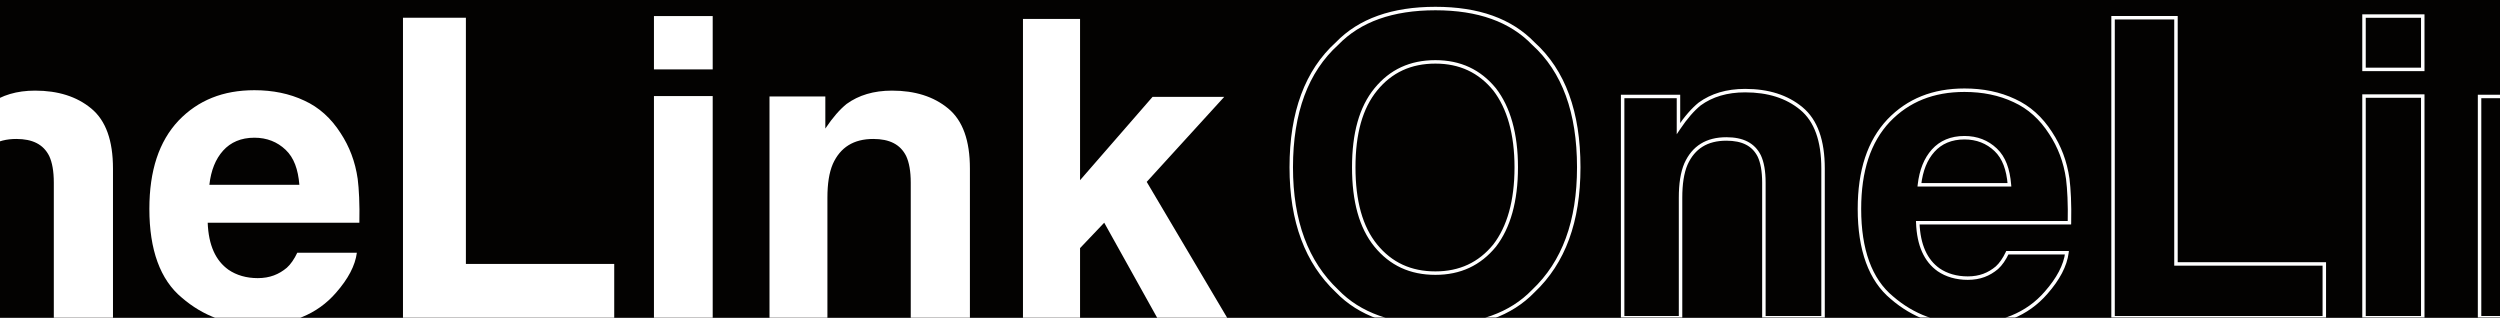 <?xml version="1.0" encoding="UTF-8"?> <svg xmlns="http://www.w3.org/2000/svg" width="1440" height="183" viewBox="0 0 1440 183" fill="none"><rect x="0" y="0" width="1440" height="183" fill="#808080" stroke="none"/><g clip-path="url(#clip0_2023_475)"><rect width="1440" height="183" fill="#030201"></rect><path d="M-101.8 167.64C-114.76 181.08 -133.48 187.8 -158.2 187.8C-182.92 187.8 -201.88 181.08 -214.84 167.64C-232.36 151.08 -241.24 127.56 -241.24 96.36C-241.24 64.68 -232.36 40.92 -214.84 25.08C-201.88 11.64 -182.92 4.92 -158.2 4.92C-133.48 4.92 -114.76 11.64 -101.8 25.08C-84.28 40.92 -75.64 64.68 -75.64 96.36C-75.64 127.56 -84.28 151.08 -101.8 167.64ZM-124.12 141.48C-115.96 130.92 -111.64 115.8 -111.64 96.36C-111.64 77.16 -115.96 62.04 -124.12 51.48C-132.76 40.92 -144.04 35.64 -158.2 35.64C-172.6 35.64 -183.88 40.92 -192.52 51.48C-201.16 62.04 -205.24 76.92 -205.24 96.36C-205.24 115.8 -201.16 130.92 -192.52 141.48C-183.88 152.04 -172.6 157.32 -158.2 157.32C-144.04 157.32 -132.76 152.04 -124.12 141.48ZM52.597 62.52C60.997 69.48 65.077 81 65.077 97.08V183H30.997V105.24C30.997 98.52 30.037 93.48 28.357 89.88C24.997 83.16 18.757 80.04 9.397 80.04C-1.883 80.04 -9.563 84.84 -13.883 94.44C-16.043 99.48 -17.003 105.96 -17.003 113.88V183H-50.363V55.56H-18.203V74.04C-13.883 67.56 -9.803 63 -5.963 59.88C0.997 54.84 9.637 52.2 20.197 52.2C33.397 52.2 44.197 55.56 52.597 62.52ZM175.316 57.96C183.716 61.8 190.676 68.04 196.196 76.68C201.236 84.36 204.596 93 206.036 103.08C206.756 108.84 207.236 117.48 206.996 128.28H119.636C120.116 141.24 124.196 150.12 131.636 155.4C136.196 158.52 141.956 160.2 148.436 160.2C155.396 160.2 160.676 158.04 165.236 154.2C167.396 152.28 169.556 149.16 171.236 145.56H205.556C204.596 153 200.516 160.68 193.556 168.6C182.756 181.08 167.396 187.32 147.716 187.32C131.396 187.32 116.996 182.04 104.756 171.48C92.276 161.16 86.036 143.88 86.036 120.36C86.036 98.28 91.556 81.48 102.836 69.48C114.116 57.72 128.516 51.96 146.516 51.96C157.076 51.96 166.676 53.88 175.316 57.96ZM128.516 86.76C124.196 91.56 121.556 98.04 120.596 106.44H172.436C171.716 97.56 169.316 90.84 164.516 86.28C159.716 81.72 153.716 79.32 146.516 79.32C138.836 79.32 132.836 81.96 128.516 86.76ZM268.355 152.04H353.795V183H232.115V10.2H268.355V152.04ZM376.674 9.24H410.514V39.96H376.674V9.24ZM410.514 183H376.674V55.32H410.514V183ZM546.191 62.52C554.591 69.48 558.671 81 558.671 97.08V183H524.591V105.24C524.591 98.52 523.631 93.48 521.951 89.88C518.591 83.16 512.351 80.04 502.991 80.04C491.711 80.04 484.031 84.84 479.711 94.44C477.551 99.48 476.591 105.96 476.591 113.88V183H443.231V55.56H475.391V74.04C479.711 67.56 483.791 63 487.631 59.88C494.591 54.84 503.231 52.2 513.791 52.2C526.991 52.2 537.791 55.56 546.191 62.52ZM622.109 103.8L663.869 55.8H705.149L660.509 104.76L706.829 183H666.509L636.029 128.28L622.109 142.92V183H589.229V10.92H622.109V103.8Z" fill="white"></path><mask id="path-2-outside-1_2023_475" maskUnits="userSpaceOnUse" x="742" y="3" width="952" height="186" fill="black"><rect fill="white" x="742" y="3" width="952" height="186"></rect><path d="M883.2 167.64C870.24 181.08 851.52 187.8 826.8 187.8C802.08 187.8 783.12 181.08 770.16 167.64C752.64 151.08 743.76 127.56 743.76 96.36C743.76 64.68 752.64 40.92 770.16 25.08C783.12 11.64 802.08 4.92 826.8 4.92C851.52 4.92 870.24 11.64 883.2 25.08C900.72 40.92 909.36 64.68 909.36 96.36C909.36 127.56 900.72 151.08 883.2 167.64ZM860.88 141.48C869.04 130.92 873.36 115.8 873.36 96.36C873.36 77.16 869.04 62.04 860.88 51.48C852.24 40.92 840.96 35.64 826.8 35.64C812.4 35.64 801.12 40.92 792.48 51.48C783.84 62.04 779.76 76.92 779.76 96.36C779.76 115.8 783.84 130.92 792.48 141.48C801.12 152.04 812.4 157.32 826.8 157.32C840.96 157.32 852.24 152.04 860.88 141.48ZM1037.6 62.52C1046 69.48 1050.08 81 1050.08 97.08V183H1016V105.24C1016 98.52 1015.04 93.48 1013.36 89.88C1010 83.16 1003.76 80.04 994.397 80.04C983.117 80.04 975.437 84.84 971.117 94.44C968.957 99.48 967.997 105.96 967.997 113.88V183H934.637V55.56H966.797V74.04C971.117 67.56 975.197 63 979.037 59.88C985.997 54.84 994.637 52.2 1005.2 52.2C1018.4 52.2 1029.2 55.56 1037.6 62.52ZM1160.32 57.96C1168.72 61.8 1175.68 68.04 1181.2 76.68C1186.24 84.36 1189.6 93 1191.04 103.08C1191.76 108.84 1192.24 117.48 1192 128.28H1104.64C1105.12 141.24 1109.2 150.12 1116.64 155.4C1121.2 158.52 1126.96 160.2 1133.44 160.2C1140.4 160.2 1145.68 158.04 1150.24 154.2C1152.4 152.28 1154.56 149.16 1156.24 145.56H1190.56C1189.6 153 1185.52 160.68 1178.56 168.6C1167.76 181.08 1152.4 187.32 1132.72 187.32C1116.4 187.32 1102 182.04 1089.76 171.48C1077.28 161.16 1071.04 143.88 1071.04 120.36C1071.04 98.28 1076.56 81.48 1087.84 69.48C1099.12 57.72 1113.52 51.96 1131.52 51.96C1142.08 51.96 1151.68 53.88 1160.32 57.96ZM1113.52 86.76C1109.2 91.56 1106.56 98.04 1105.6 106.44H1157.44C1156.72 97.56 1154.32 90.84 1149.52 86.28C1144.72 81.72 1138.72 79.32 1131.52 79.32C1123.84 79.32 1117.84 81.96 1113.52 86.76ZM1253.36 152.04H1338.8V183H1217.12V10.2H1253.36V152.04ZM1361.67 9.24H1395.51V39.96H1361.67V9.24ZM1395.51 183H1361.67V55.32H1395.51V183ZM1531.19 62.52C1539.59 69.48 1543.67 81 1543.67 97.08V183H1509.59V105.24C1509.59 98.52 1508.63 93.48 1506.95 89.88C1503.59 83.16 1497.35 80.04 1487.99 80.04C1476.71 80.04 1469.03 84.84 1464.71 94.44C1462.55 99.48 1461.59 105.96 1461.59 113.88V183H1428.23V55.56H1460.39V74.04C1464.71 67.56 1468.79 63 1472.63 59.88C1479.59 54.84 1488.23 52.2 1498.79 52.2C1511.99 52.2 1522.79 55.56 1531.19 62.52ZM1607.11 103.8L1648.87 55.8H1690.15L1645.51 104.76L1691.83 183H1651.51L1621.03 128.28L1607.11 142.92V183H1574.23V10.92H1607.11V103.8Z"></path></mask><path d="M883.2 167.64L882.513 166.913L882.496 166.929L882.48 166.946L883.2 167.64ZM770.16 167.64L770.88 166.946L770.864 166.929L770.847 166.913L770.16 167.64ZM770.16 25.08L770.831 25.822L770.856 25.799L770.88 25.774L770.16 25.08ZM883.2 25.08L882.48 25.774L882.504 25.799L882.529 25.822L883.2 25.08ZM860.88 141.48L861.654 142.113L861.663 142.102L861.671 142.091L860.88 141.48ZM860.88 51.48L861.671 50.868L861.663 50.858L861.654 50.847L860.88 51.48ZM792.48 51.48L791.706 50.847L791.706 50.847L792.48 51.48ZM792.48 141.48L791.706 142.113L791.706 142.113L792.48 141.48ZM882.48 166.946C869.763 180.134 851.338 186.8 826.8 186.8V188.8C851.702 188.8 870.717 182.026 883.92 168.334L882.48 166.946ZM826.8 186.8C802.258 186.8 783.595 180.132 770.88 166.946L769.44 168.334C782.645 182.028 801.902 188.8 826.8 188.8V186.8ZM770.847 166.913C753.577 150.59 744.76 127.363 744.76 96.36H742.76C742.76 127.757 751.703 151.57 769.473 168.367L770.847 166.913ZM744.76 96.36C744.76 64.865 753.583 41.416 770.831 25.822L769.489 24.338C751.697 40.425 742.76 64.495 742.76 96.36H744.76ZM770.88 25.774C783.595 12.588 802.258 5.92 826.8 5.92V3.92C801.902 3.92 782.645 10.692 769.44 24.386L770.88 25.774ZM826.8 5.92C851.338 5.92 869.763 12.586 882.48 25.774L883.92 24.386C870.717 10.694 851.702 3.92 826.8 3.92V5.92ZM882.529 25.822C899.773 41.412 908.36 64.858 908.36 96.36H910.36C910.36 64.502 901.667 40.428 883.871 24.338L882.529 25.822ZM908.36 96.36C908.36 127.37 899.779 150.593 882.513 166.913L883.887 168.367C901.661 151.567 910.36 127.75 910.36 96.36H908.36ZM861.671 142.091C870.012 131.298 874.36 115.934 874.36 96.36H872.36C872.36 115.666 868.068 130.542 860.089 140.869L861.671 142.091ZM874.36 96.36C874.36 77.024 870.011 61.661 861.671 50.868L860.089 52.091C868.069 62.419 872.36 77.296 872.36 96.36H874.36ZM861.654 50.847C852.818 40.047 841.25 34.64 826.8 34.64V36.64C840.67 36.64 851.662 41.793 860.106 52.113L861.654 50.847ZM826.8 34.64C812.113 34.64 800.544 40.045 791.706 50.847L793.254 52.113C801.696 41.795 812.687 36.64 826.8 36.64V34.64ZM791.706 50.847C782.864 61.654 778.76 76.796 778.76 96.36H780.76C780.76 77.044 784.816 62.426 793.254 52.113L791.706 50.847ZM778.76 96.36C778.76 115.921 782.863 131.305 791.706 142.113L793.254 140.847C784.817 130.535 780.76 115.679 780.76 96.36H778.76ZM791.706 142.113C800.544 152.915 812.113 158.32 826.8 158.32V156.32C812.687 156.32 801.696 151.165 793.254 140.847L791.706 142.113ZM826.8 158.32C841.25 158.32 852.818 152.913 861.654 142.113L860.106 140.847C851.662 151.167 840.67 156.32 826.8 156.32V158.32ZM1037.6 62.52L1038.23 61.75L1038.23 61.75L1037.6 62.52ZM1050.08 183V184H1051.08V183H1050.08ZM1016 183H1015V184H1016V183ZM1013.36 89.88L1014.26 89.457L1014.26 89.445L1014.25 89.433L1013.36 89.88ZM971.117 94.44L970.205 94.03L970.201 94.038L970.198 94.046L971.117 94.44ZM967.997 183V184H968.997V183H967.997ZM934.637 183H933.637V184H934.637V183ZM934.637 55.56V54.56H933.637V55.56H934.637ZM966.797 55.56H967.797V54.56H966.797V55.56ZM966.797 74.04H965.797V77.343L967.629 74.595L966.797 74.04ZM979.037 59.88L978.45 59.07L978.428 59.086L978.406 59.104L979.037 59.88ZM1036.96 63.29C1045.03 69.98 1049.08 81.145 1049.08 97.08H1051.08C1051.08 80.855 1046.96 68.98 1038.23 61.75L1036.96 63.29ZM1049.08 97.08V183H1051.08V97.08H1049.08ZM1050.08 182H1016V184H1050.08V182ZM1017 183V105.24H1015V183H1017ZM1017 105.24C1017 98.439 1016.03 93.238 1014.26 89.457L1012.45 90.303C1014.05 93.722 1015 98.601 1015 105.24H1017ZM1014.25 89.433C1012.48 85.893 1009.93 83.273 1006.58 81.551C1003.25 79.837 999.182 79.04 994.397 79.04V81.04C998.972 81.04 1002.7 81.803 1005.67 83.329C1008.62 84.847 1010.87 87.147 1012.46 90.327L1014.25 89.433ZM994.397 79.04C988.614 79.04 983.682 80.271 979.62 82.79C975.554 85.311 972.433 89.079 970.205 94.03L972.029 94.85C974.121 90.201 977 86.769 980.674 84.49C984.352 82.209 988.899 81.04 994.397 81.04V79.04ZM970.198 94.046C967.962 99.262 966.997 105.895 966.997 113.88H968.997C968.997 106.025 969.951 99.698 972.036 94.834L970.198 94.046ZM966.997 113.88V183H968.997V113.88H966.997ZM967.997 182H934.637V184H967.997V182ZM935.637 183V55.56H933.637V183H935.637ZM934.637 56.56H966.797V54.56H934.637V56.56ZM965.797 55.56V74.04H967.797V55.56H965.797ZM967.629 74.595C971.91 68.173 975.926 63.696 979.667 60.656L978.406 59.104C974.468 62.304 970.323 66.947 965.965 73.485L967.629 74.595ZM979.623 60.69C986.385 55.793 994.811 53.2 1005.2 53.2V51.2C994.463 51.2 985.608 53.887 978.45 59.07L979.623 60.69ZM1005.2 53.2C1018.22 53.2 1028.78 56.512 1036.96 63.29L1038.23 61.75C1029.61 54.608 1018.57 51.2 1005.2 51.2V53.2ZM1160.32 57.96L1159.89 58.864L1159.9 58.87L1160.32 57.96ZM1181.2 76.68L1180.35 77.218L1180.36 77.229L1181.2 76.68ZM1191.04 103.08L1192.03 102.956L1192.03 102.947L1192.03 102.939L1191.04 103.08ZM1192 128.28V129.28H1192.97L1193 128.302L1192 128.28ZM1104.64 128.28V127.28H1103.6L1103.64 128.317L1104.64 128.28ZM1116.64 155.4L1116.06 156.216L1116.06 156.22L1116.07 156.225L1116.64 155.4ZM1150.24 154.2L1150.88 154.965L1150.89 154.956L1150.9 154.947L1150.24 154.2ZM1156.24 145.56V144.56H1155.6L1155.33 145.137L1156.24 145.56ZM1190.56 145.56L1191.55 145.688L1191.69 144.56H1190.56V145.56ZM1178.56 168.6L1177.8 167.94L1177.8 167.946L1178.56 168.6ZM1089.76 171.48L1090.41 170.723L1090.4 170.716L1090.39 170.709L1089.76 171.48ZM1087.84 69.48L1087.11 68.788L1087.11 68.795L1087.84 69.48ZM1113.52 86.76L1112.77 86.091L1112.77 86.091L1113.52 86.76ZM1105.6 106.44L1104.6 106.326L1104.47 107.44H1105.6V106.44ZM1157.44 106.44V107.44H1158.52L1158.43 106.359L1157.44 106.44ZM1149.52 86.28L1150.2 85.555L1150.2 85.555L1149.52 86.28ZM1159.9 58.87C1168.11 62.621 1174.92 68.722 1180.35 77.218L1182.04 76.142C1176.43 67.358 1169.33 60.979 1160.73 57.05L1159.9 58.87ZM1180.36 77.229C1185.32 84.785 1188.63 93.285 1190.05 103.221L1192.03 102.939C1190.57 92.715 1187.15 83.935 1182.03 76.131L1180.36 77.229ZM1190.04 103.204C1190.76 108.905 1191.24 117.495 1191 128.258L1193 128.302C1193.24 117.465 1192.76 108.775 1192.03 102.956L1190.04 103.204ZM1192 127.28H1104.64V129.28H1192V127.28ZM1103.64 128.317C1104.12 141.468 1108.28 150.696 1116.06 156.216L1117.21 154.584C1110.11 149.544 1106.11 141.012 1105.63 128.243L1103.64 128.317ZM1116.07 156.225C1120.82 159.475 1126.78 161.2 1133.44 161.2V159.2C1127.13 159.2 1121.57 157.565 1117.2 154.575L1116.07 156.225ZM1133.44 161.2C1140.64 161.2 1146.14 158.953 1150.88 154.965L1149.59 153.435C1145.21 157.127 1140.15 159.2 1133.44 159.2V161.2ZM1150.9 154.947C1153.19 152.909 1155.43 149.661 1157.14 145.983L1155.33 145.137C1153.69 148.659 1151.6 151.651 1149.57 153.453L1150.9 154.947ZM1156.24 146.56H1190.56V144.56H1156.24V146.56ZM1189.56 145.432C1188.64 152.603 1184.69 160.103 1177.8 167.94L1179.31 169.26C1186.34 161.257 1190.55 153.397 1191.55 145.688L1189.56 145.432ZM1177.8 167.946C1167.23 180.162 1152.17 186.32 1132.72 186.32V188.32C1152.62 188.32 1168.28 181.998 1179.31 169.254L1177.8 167.946ZM1132.72 186.32C1116.63 186.32 1102.46 181.123 1090.41 170.723L1089.1 172.237C1101.53 182.957 1116.16 188.32 1132.72 188.32V186.32ZM1090.39 170.709C1078.23 160.656 1072.04 143.727 1072.04 120.36H1070.04C1070.04 144.033 1076.32 161.664 1089.12 172.251L1090.39 170.709ZM1072.04 120.36C1072.04 98.444 1077.51 81.923 1088.56 70.165L1087.11 68.795C1075.6 81.037 1070.04 98.116 1070.04 120.36H1072.04ZM1088.56 70.172C1099.63 58.631 1113.76 52.96 1131.52 52.96V50.96C1113.28 50.96 1098.6 56.809 1087.11 68.788L1088.56 70.172ZM1131.52 52.96C1141.95 52.96 1151.4 54.857 1159.89 58.864L1160.74 57.056C1151.95 52.903 1142.2 50.96 1131.52 50.96V52.96ZM1112.77 86.091C1108.28 91.084 1105.58 97.778 1104.6 106.326L1106.59 106.554C1107.53 98.302 1110.11 92.036 1114.26 87.429L1112.77 86.091ZM1105.6 107.44H1157.44V105.44H1105.6V107.44ZM1158.43 106.359C1157.7 97.358 1155.26 90.354 1150.2 85.555L1148.83 87.005C1153.37 91.326 1155.73 97.762 1156.44 106.521L1158.43 106.359ZM1150.2 85.555C1145.21 80.811 1138.96 78.32 1131.52 78.32V80.32C1138.47 80.32 1144.22 82.629 1148.83 87.005L1150.2 85.555ZM1131.52 78.32C1123.58 78.32 1117.3 81.058 1112.77 86.091L1114.26 87.429C1118.37 82.862 1124.09 80.32 1131.52 80.32V78.32ZM1253.36 152.04H1252.36V153.04H1253.36V152.04ZM1338.8 152.04H1339.8V151.04H1338.8V152.04ZM1338.8 183V184H1339.8V183H1338.8ZM1217.12 183H1216.12V184H1217.12V183ZM1217.12 10.2V9.2H1216.12V10.2H1217.12ZM1253.36 10.2H1254.36V9.2H1253.36V10.2ZM1253.36 153.04H1338.8V151.04H1253.36V153.04ZM1337.8 152.04V183H1339.8V152.04H1337.8ZM1338.8 182H1217.12V184H1338.8V182ZM1218.12 183V10.2H1216.12V183H1218.12ZM1217.12 11.2H1253.36V9.2H1217.12V11.2ZM1252.36 10.2V152.04H1254.36V10.2H1252.36ZM1361.67 9.24V8.24H1360.67V9.24H1361.67ZM1395.51 9.24H1396.51V8.24H1395.51V9.24ZM1395.51 39.96V40.96H1396.51V39.96H1395.51ZM1361.67 39.96H1360.67V40.96H1361.67V39.96ZM1395.51 183V184H1396.51V183H1395.51ZM1361.67 183H1360.67V184H1361.67V183ZM1361.67 55.32V54.32H1360.67V55.32H1361.67ZM1395.51 55.32H1396.51V54.32H1395.51V55.32ZM1361.67 10.24H1395.51V8.24H1361.67V10.24ZM1394.51 9.24V39.96H1396.51V9.24H1394.51ZM1395.51 38.96H1361.67V40.96H1395.51V38.96ZM1362.67 39.96V9.24H1360.67V39.96H1362.67ZM1395.51 182H1361.67V184H1395.51V182ZM1362.67 183V55.32H1360.67V183H1362.67ZM1361.67 56.32H1395.51V54.32H1361.67V56.32ZM1394.51 55.32V183H1396.51V55.32H1394.51ZM1531.19 62.52L1531.83 61.75L1531.83 61.75L1531.19 62.52ZM1543.67 183V184H1544.67V183H1543.67ZM1509.59 183H1508.59V184H1509.59V183ZM1506.95 89.88L1507.86 89.457L1507.85 89.445L1507.85 89.433L1506.95 89.88ZM1464.71 94.44L1463.8 94.03L1463.8 94.038L1463.79 94.046L1464.71 94.44ZM1461.59 183V184H1462.59V183H1461.59ZM1428.23 183H1427.23V184H1428.23V183ZM1428.23 55.56V54.56H1427.23V55.56H1428.23ZM1460.39 55.56H1461.39V54.56H1460.39V55.56ZM1460.39 74.04H1459.39V77.343L1461.22 74.595L1460.39 74.04ZM1472.63 59.88L1472.04 59.07L1472.02 59.086L1472 59.104L1472.63 59.88ZM1530.55 63.29C1538.63 69.98 1542.67 81.145 1542.67 97.08H1544.67C1544.67 80.855 1540.55 68.98 1531.83 61.75L1530.55 63.29ZM1542.67 97.08V183H1544.67V97.08H1542.67ZM1543.67 182H1509.59V184H1543.67V182ZM1510.59 183V105.24H1508.59V183H1510.59ZM1510.59 105.24C1510.59 98.439 1509.62 93.238 1507.86 89.457L1506.04 90.303C1507.64 93.722 1508.59 98.601 1508.59 105.24H1510.59ZM1507.85 89.433C1506.08 85.893 1503.53 83.273 1500.18 81.551C1496.85 79.837 1492.78 79.04 1487.99 79.04V81.04C1492.57 81.04 1496.3 81.803 1499.26 83.329C1502.21 84.847 1504.47 87.147 1506.06 90.327L1507.85 89.433ZM1487.99 79.04C1482.21 79.04 1477.28 80.271 1473.21 82.79C1469.15 85.311 1466.03 89.079 1463.8 94.03L1465.62 94.85C1467.71 90.201 1470.59 86.769 1474.27 84.49C1477.95 82.209 1482.49 81.04 1487.99 81.04V79.04ZM1463.79 94.046C1461.56 99.262 1460.59 105.895 1460.59 113.88H1462.59C1462.59 106.025 1463.55 99.698 1465.63 94.834L1463.79 94.046ZM1460.59 113.88V183H1462.59V113.88H1460.59ZM1461.59 182H1428.23V184H1461.59V182ZM1429.23 183V55.56H1427.23V183H1429.23ZM1428.23 56.56H1460.39V54.56H1428.23V56.56ZM1459.39 55.56V74.04H1461.39V55.56H1459.39ZM1461.22 74.595C1465.5 68.173 1469.52 63.696 1473.26 60.656L1472 59.104C1468.06 62.304 1463.92 66.947 1459.56 73.485L1461.22 74.595ZM1473.22 60.69C1479.98 55.793 1488.4 53.2 1498.79 53.2V51.2C1488.06 51.2 1479.2 53.887 1472.04 59.07L1473.22 60.69ZM1498.79 53.2C1511.82 53.2 1522.37 56.512 1530.55 63.29L1531.83 61.75C1523.21 54.608 1512.16 51.2 1498.79 51.2V53.2ZM1607.11 103.8H1606.11V106.473L1607.86 104.456L1607.11 103.8ZM1648.87 55.8V54.8H1648.41L1648.11 55.144L1648.87 55.8ZM1690.15 55.8L1690.89 56.474L1692.41 54.8H1690.15V55.8ZM1645.51 104.76L1644.77 104.086L1644.27 104.633L1644.65 105.269L1645.51 104.76ZM1691.83 183V184H1693.58L1692.69 182.491L1691.83 183ZM1651.51 183L1650.64 183.487L1650.92 184H1651.51V183ZM1621.03 128.28L1621.9 127.793L1621.24 126.606L1620.3 127.591L1621.03 128.28ZM1607.11 142.92L1606.38 142.231L1606.11 142.52V142.92H1607.11ZM1607.11 183V184H1608.11V183H1607.11ZM1574.23 183H1573.23V184H1574.23V183ZM1574.23 10.92V9.92H1573.23V10.92H1574.23ZM1607.11 10.92H1608.11V9.92H1607.11V10.92ZM1607.86 104.456L1649.62 56.456L1648.11 55.144L1606.35 103.144L1607.86 104.456ZM1648.87 56.8H1690.15V54.8H1648.87V56.8ZM1689.41 55.126L1644.77 104.086L1646.25 105.434L1690.89 56.474L1689.41 55.126ZM1644.65 105.269L1690.97 183.509L1692.69 182.491L1646.37 104.251L1644.65 105.269ZM1691.83 182H1651.51V184H1691.83V182ZM1652.38 182.513L1621.9 127.793L1620.16 128.767L1650.64 183.487L1652.38 182.513ZM1620.3 127.591L1606.38 142.231L1607.83 143.609L1621.75 128.969L1620.3 127.591ZM1606.11 142.92V183H1608.11V142.92H1606.11ZM1607.11 182H1574.23V184H1607.11V182ZM1575.23 183V10.92H1573.23V183H1575.23ZM1574.23 11.92H1607.11V9.92H1574.23V11.92ZM1606.11 10.92V103.8H1608.11V10.92H1606.11Z" fill="white" mask="url(#path-2-outside-1_2023_475)"></path></g><defs><clipPath id="clip0_2023_475"><rect width="1440" height="183" fill="white"></rect></clipPath></defs></svg> 